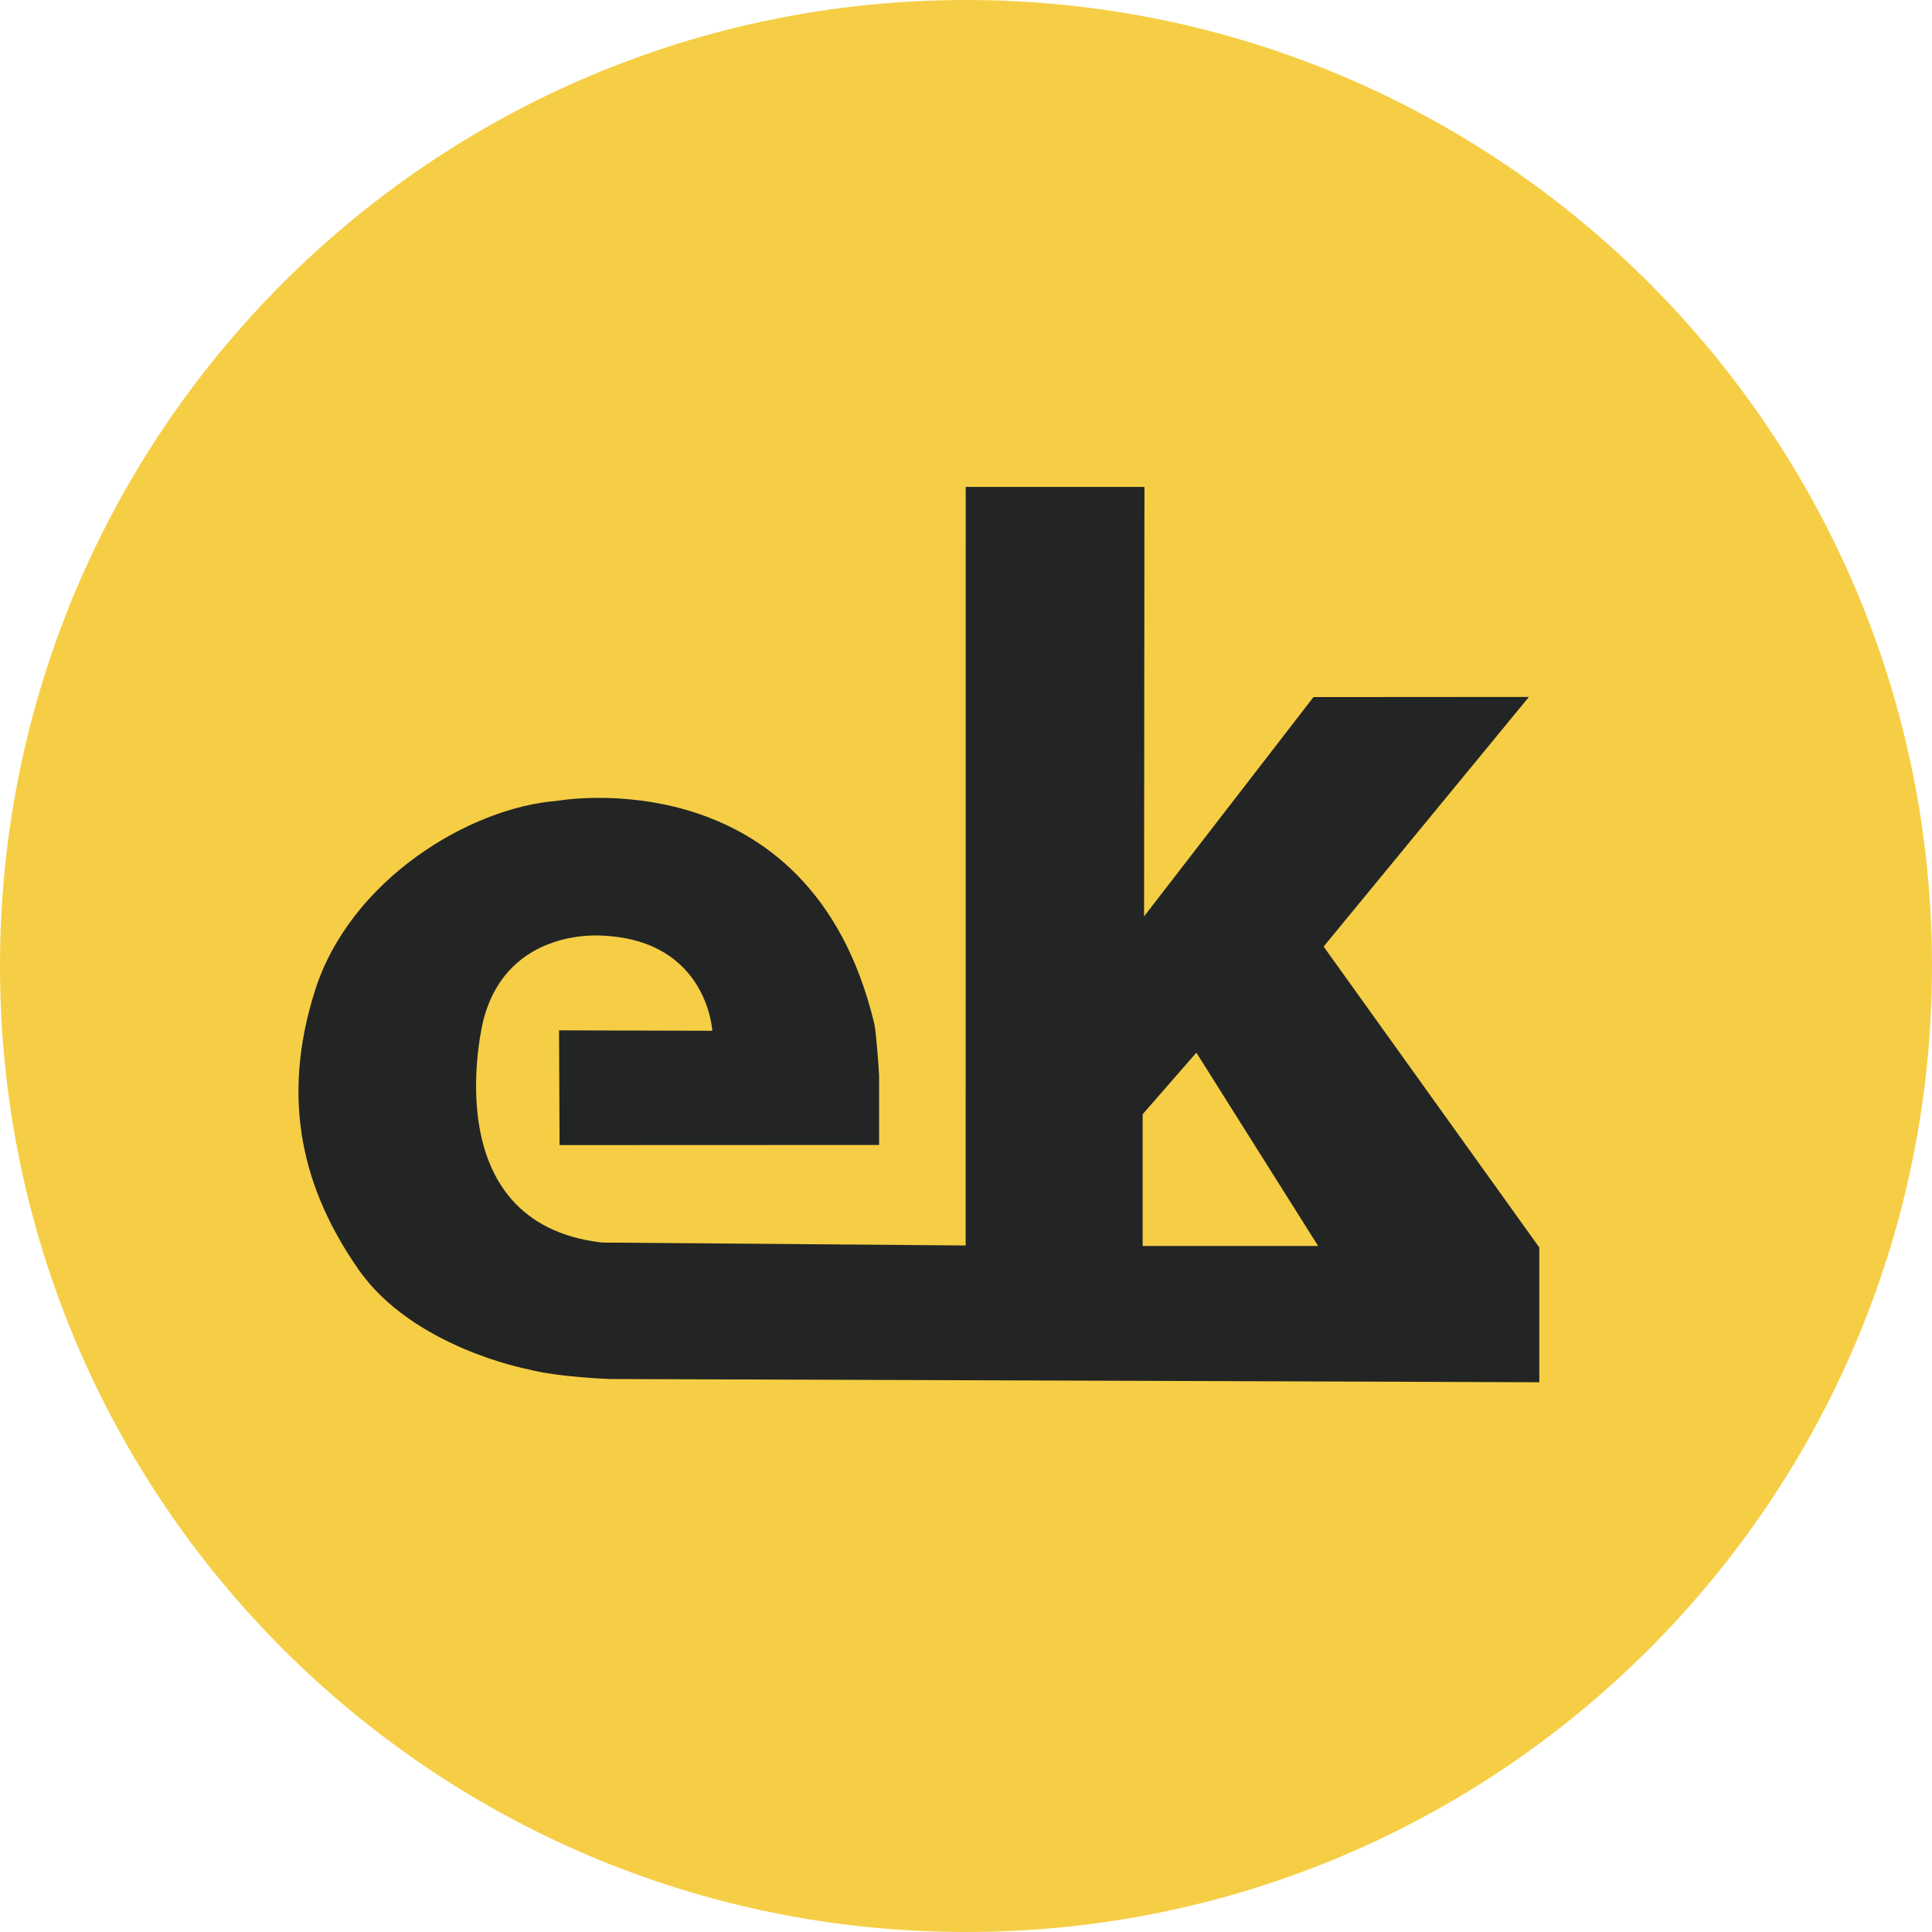 <svg width="79" height="79" fill="none" xmlns="http://www.w3.org/2000/svg"><path d="M79 39.5C79 17.685 61.315 0 39.5 0S0 17.685 0 39.5 17.685 79 39.5 79 79 61.315 79 39.5z" fill="#F6CE45"/><path d="m54.123 38.706 8.395-10.208-8.81.006-6.927 8.967.016-17.56h-7.308l-.003 31.017-14.875-.12c-6.953-.806-4.844-9.103-4.844-9.103 1.01-3.857 4.935-3.442 4.935-3.442 4.231.224 4.424 3.885 4.424 3.885l-6.267-.017.022 4.692 13.066-.005v-2.831c-.013-.301-.12-1.81-.202-2.148-2.641-10.963-12.96-9.092-12.96-9.092-3.562.27-8.463 3.207-9.908 7.766-1.443 4.559-.437 8.207 1.78 11.394 2.217 3.188 6.902 4.076 6.902 4.076 1.255.336 3.393.406 3.393.406l37.991.132v-5.51l-8.82-12.305zm-7.4 12.242v-5.386l2.197-2.519 4.977 7.904h-7.175z" fill="#232524"/></svg>